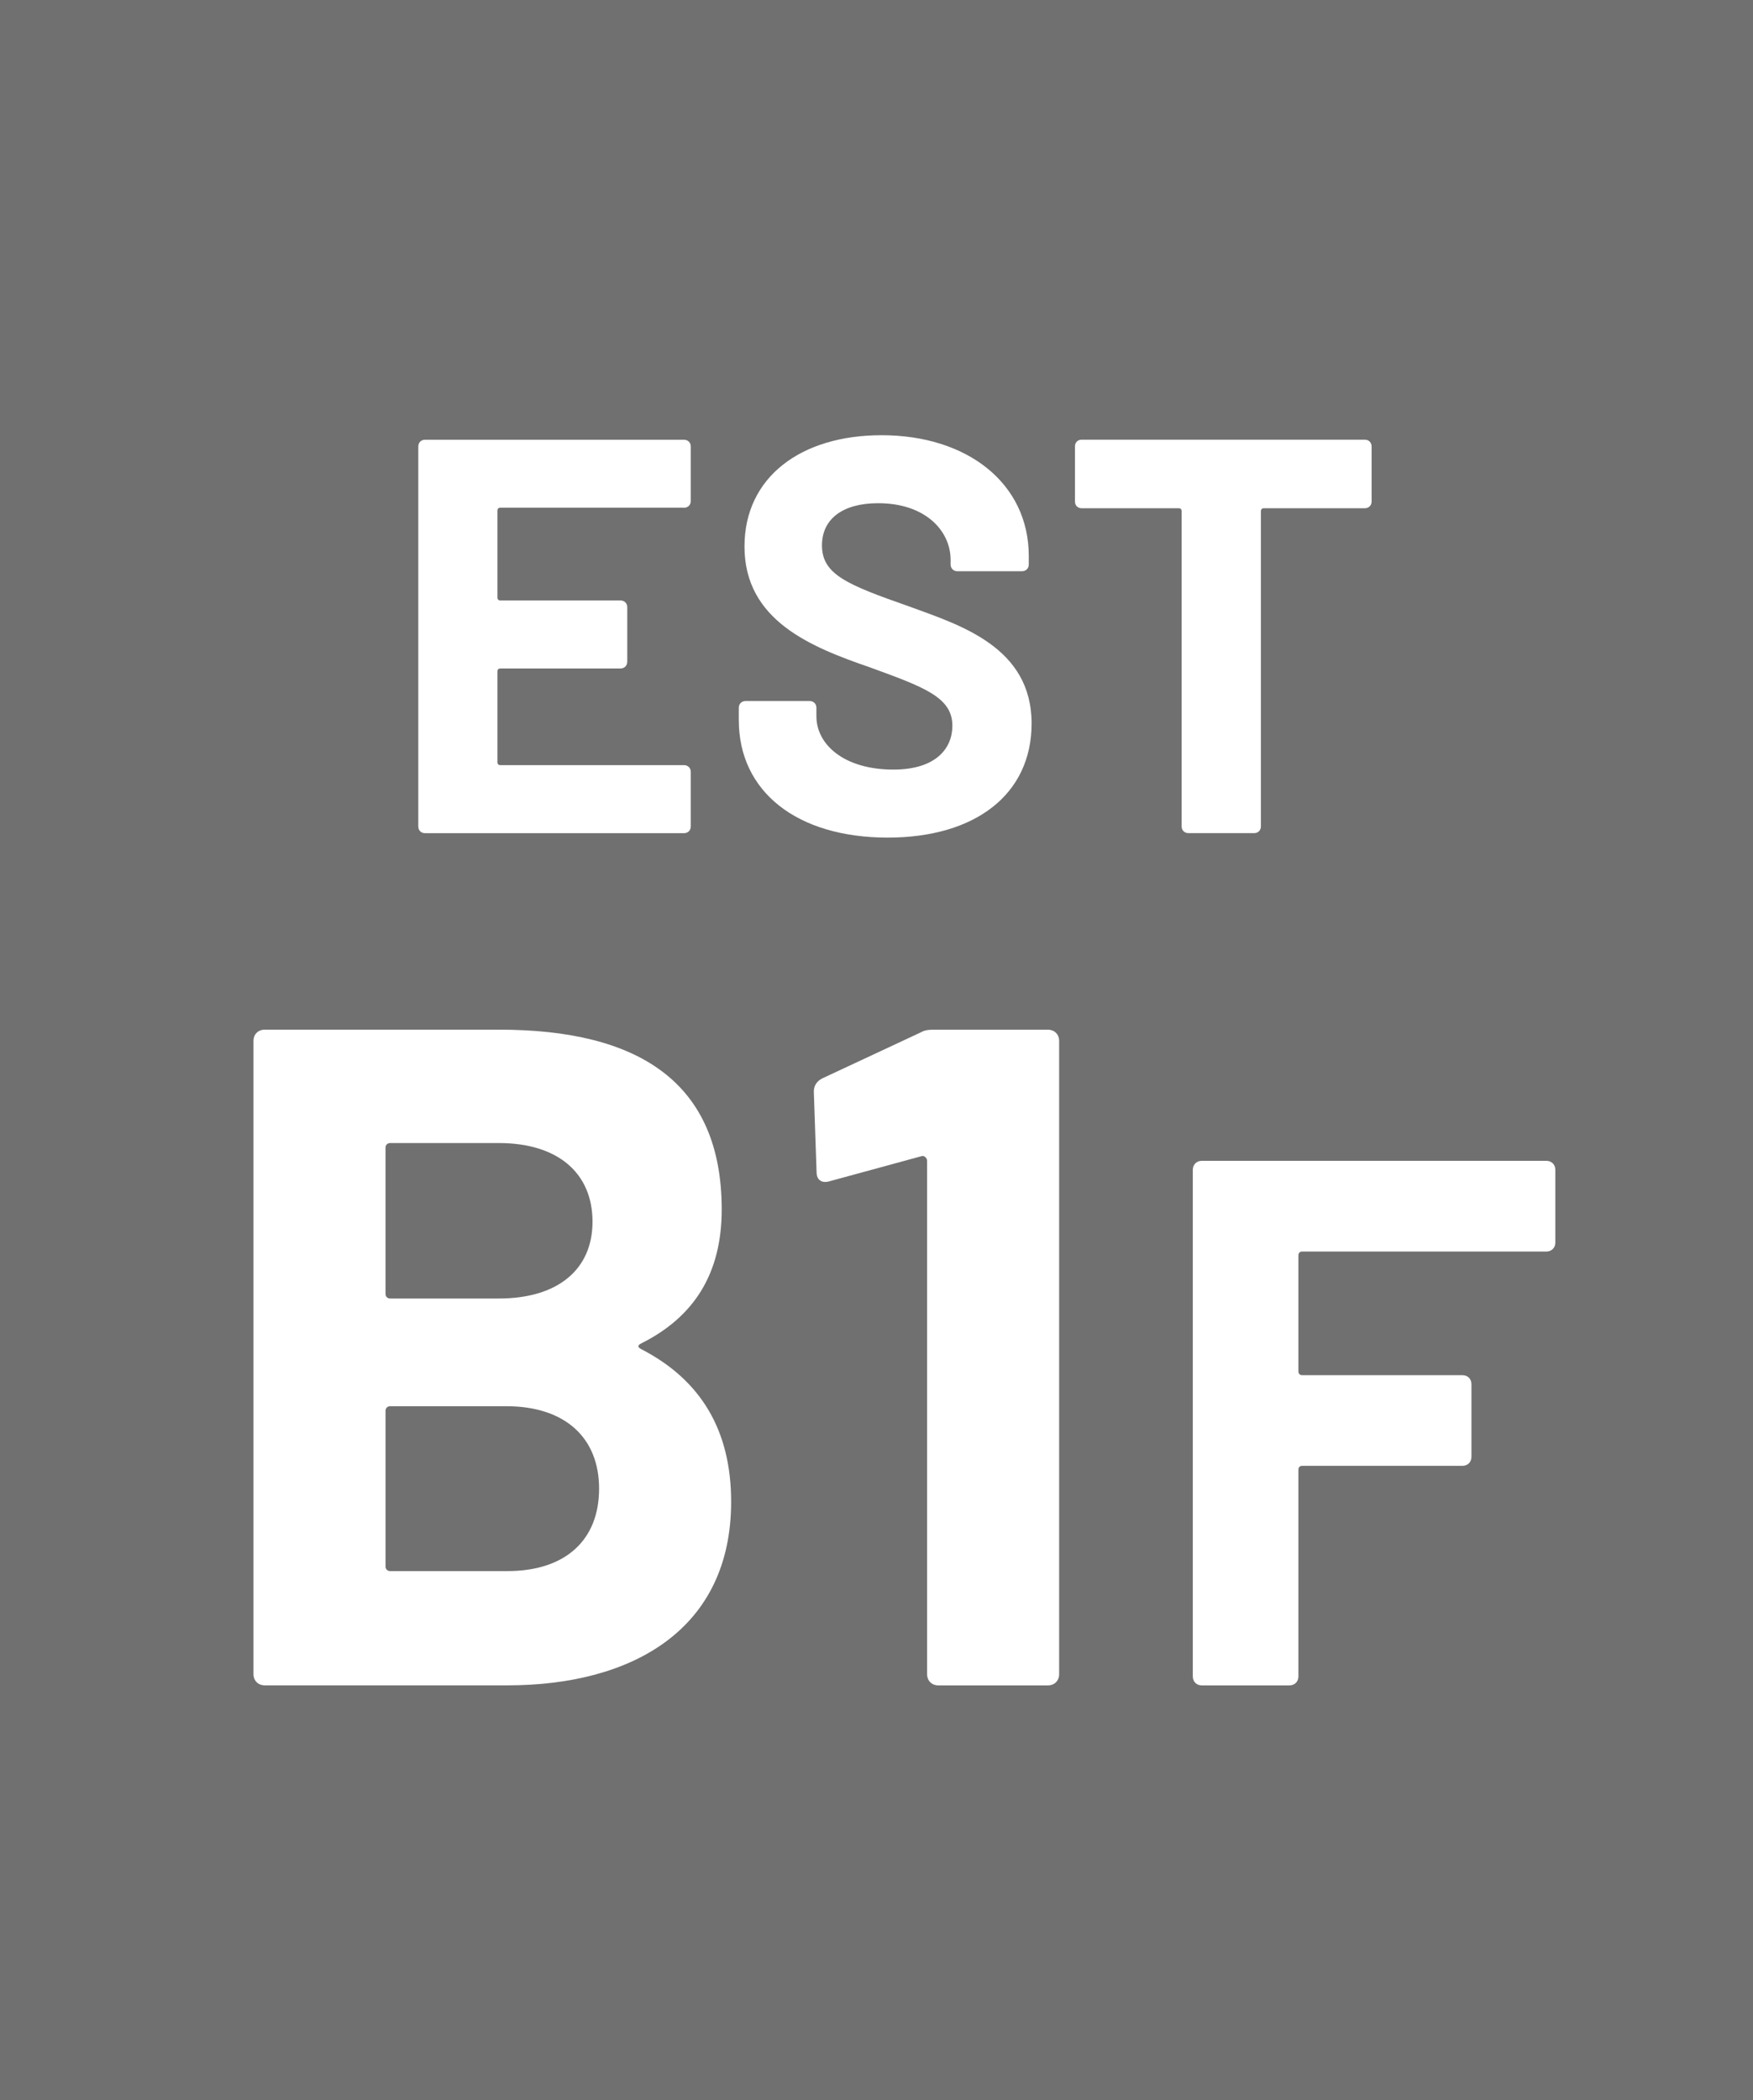 <?xml version="1.0" encoding="UTF-8"?><svg id="_レイヤー_2" xmlns="http://www.w3.org/2000/svg" viewBox="0 0 69.551 83.301"><defs><style>.cls-1{fill:#717071;}.cls-1,.cls-2{stroke-width:0px;}.cls-2{fill:#fff;}</style></defs><g id="_レイヤー_1-2"><rect class="cls-1" width="69.551" height="83.301"/><path class="cls-2" d="m27.138,20.137h-7.29c-.065,0-.113.045-.113.113v3.454c0,.067.047.113.113.113h4.77c.156,0,.269.111.269.267v2.162c0,.156-.113.269-.269.269h-4.77c-.065,0-.113.044-.113.111v3.612c0,.065.047.111.113.111h7.29c.156,0,.269.111.269.267v2.164c0,.156-.113.267-.269.267h-10.277c-.156,0-.265-.111-.265-.267v-15.069c0-.156.109-.269.265-.269h10.277c.156,0,.269.113.269.269v2.162c0,.156-.113.267-.269.267Z"/><path class="cls-2" d="m29.312,28.563v-.49c0-.156.113-.267.269-.267h2.541c.156,0,.269.111.269.267v.334c0,1.138,1.114,2.118,3.053,2.118,1.695,0,2.342-.846,2.342-1.739,0-1.136-1.136-1.537-3.278-2.318-2.32-.802-4.97-1.85-4.97-4.792,0-2.743,2.229-4.414,5.438-4.414,3.412,0,5.841,1.917,5.841,4.792v.336c0,.156-.113.267-.269.267h-2.563c-.156,0-.269-.111-.269-.267v-.18c0-1.158-1.002-2.251-2.875-2.251-1.405,0-2.229.624-2.229,1.672,0,1.16,1.002,1.561,3.478,2.43,2.008.735,4.839,1.605,4.839,4.636,0,2.81-2.233,4.525-5.707,4.525-3.612,0-5.91-1.828-5.91-4.659Z"/><path class="cls-2" d="m54.419,17.708v2.184c0,.156-.113.267-.269.267h-4.011c-.065,0-.113.045-.113.113v12.506c0,.156-.109.267-.265.267h-2.61c-.156,0-.269-.111-.269-.267v-12.506c0-.067-.044-.113-.109-.113h-3.859c-.156,0-.265-.111-.265-.267v-2.184c0-.156.109-.269.265-.269h11.236c.156,0,.269.113.269.269Z"/><path class="cls-2" d="m25.439,53.511c2.378,1.225,3.569,3.233,3.569,6.055,0,5.053-3.903,7.282-8.88,7.282h-9.624c-.261,0-.447-.185-.447-.447v-25.116c0-.26.185-.445.447-.445h9.29c5.536,0,8.84,2.08,8.84,7.133,0,2.563-1.114,4.273-3.195,5.313-.149.074-.149.149,0,.223Zm-10.143-7.988v5.796c0,.111.076.185.185.185h4.313c2.338,0,3.714-1.151,3.714-3.046,0-1.931-1.376-3.12-3.714-3.12h-4.313c-.109,0-.185.074-.185.185Zm8.473,13.524c0-2.044-1.376-3.271-3.681-3.271h-4.607c-.109,0-.185.074-.185.187v6.166c0,.113.076.187.185.187h4.647c2.302,0,3.641-1.227,3.641-3.269Z"/><path class="cls-2" d="m37.081,40.842h4.494c.261,0,.447.185.447.445v25.116c0,.261-.185.447-.447.447h-4.345c-.261,0-.447-.185-.447-.447v-20.36c0-.111-.113-.221-.221-.185l-3.681,1.004c-.294.074-.483-.074-.483-.372l-.109-3.195c0-.223.109-.408.334-.521l3.899-1.821c.189-.111.374-.111.559-.111Z"/><path class="cls-2" d="m61.353,49.64h-9.689c-.091,0-.149.06-.149.149v4.607c0,.089.058.149.149.149h6.36c.207,0,.356.149.356.356v2.884c0,.207-.149.356-.356.356h-6.36c-.091,0-.149.06-.149.149v8.204c0,.207-.149.356-.356.356h-3.478c-.207,0-.356-.149-.356-.356v-20.093c0-.209.149-.358.356-.358h13.672c.207,0,.356.149.356.358v2.882c0,.209-.149.358-.356.358Z"/></g></svg>